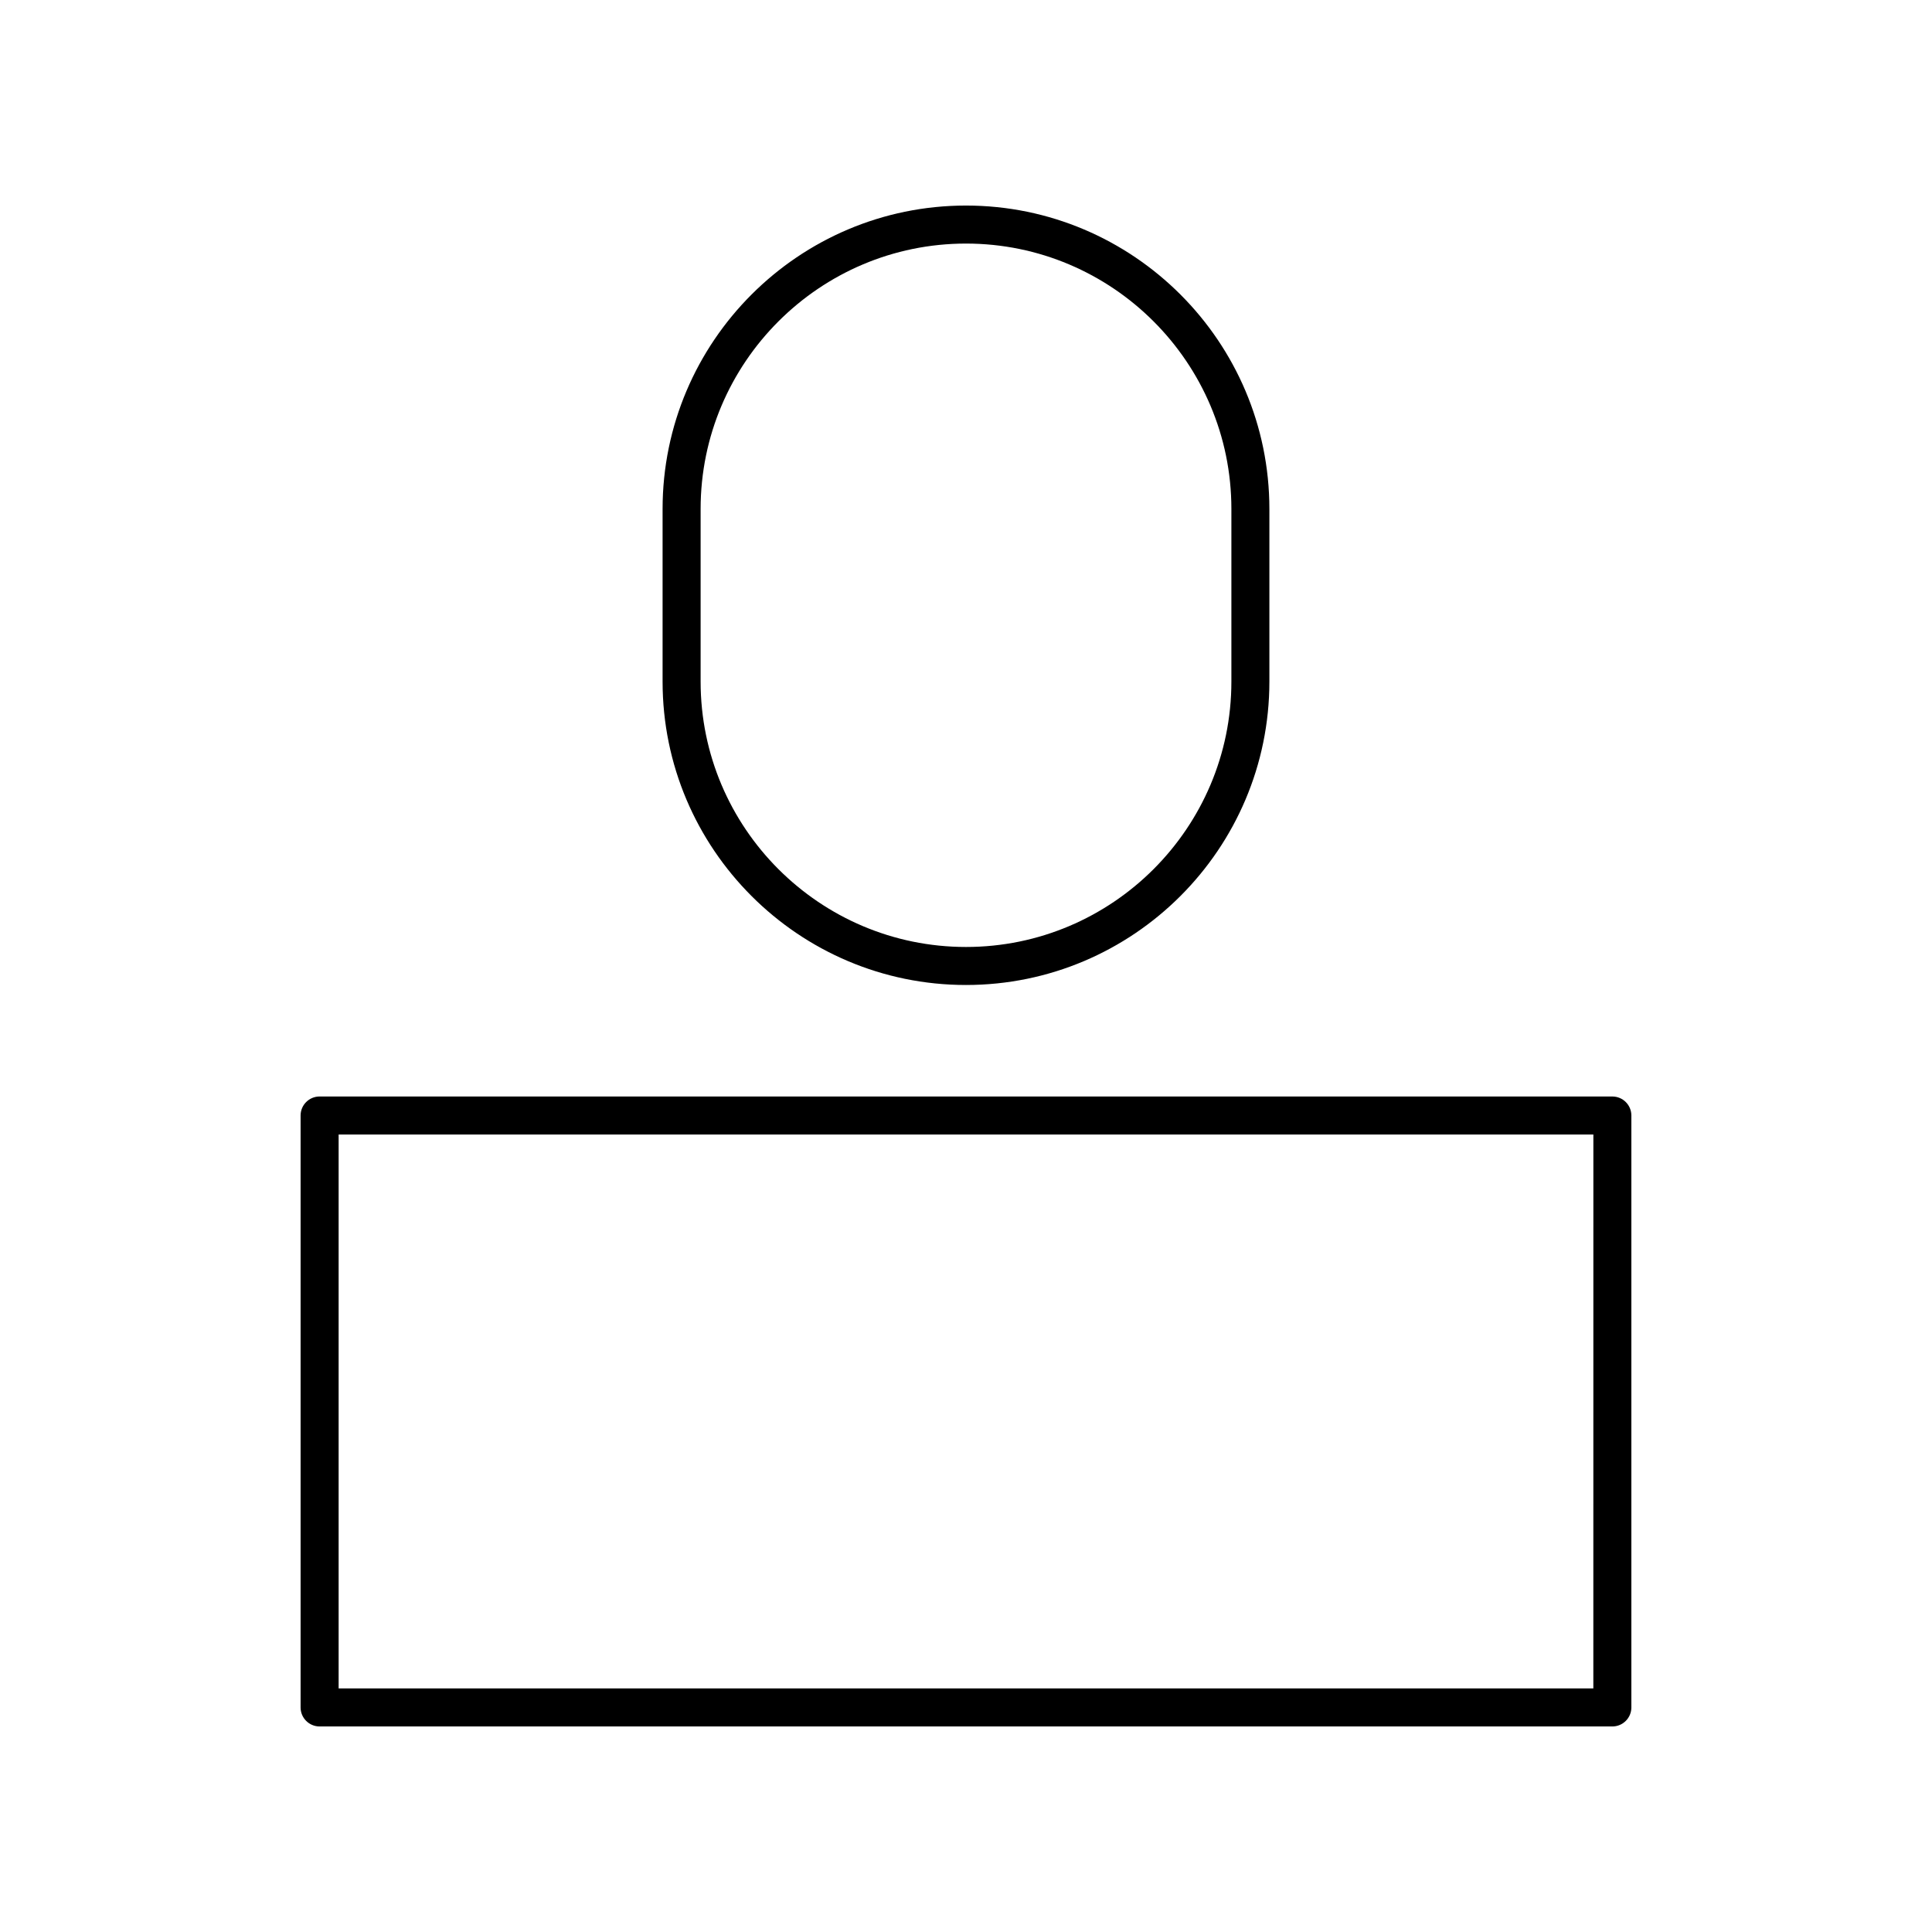 <?xml version="1.0" encoding="UTF-8"?>
<!-- Uploaded to: SVG Repo, www.svgrepo.com, Generator: SVG Repo Mixer Tools -->
<svg fill="#000000" width="800px" height="800px" version="1.1" viewBox="144 144 512 512" xmlns="http://www.w3.org/2000/svg">
 <g>
  <path d="m480.4 324.63v-45.75c0-44.34-36.066-80.406-80.402-80.406s-80.406 36.07-80.406 80.406v45.75c0 44.336 36.066 80.402 80.406 80.402 44.336 0 80.402-36.066 80.402-80.402zm-150.73 0v-45.75c0-38.781 31.551-70.332 70.332-70.332s70.328 31.551 70.328 70.328v45.75c0 38.781-31.551 70.332-70.328 70.332-38.781 0-70.332-31.551-70.332-70.328z"/>
  <path d="m571.29 434.58h-342.59c-2.781 0-5.039 2.254-5.039 5.039v156.87c0 2.781 2.254 5.039 5.039 5.039h342.59c2.781 0 5.039-2.254 5.039-5.039v-156.87c0-2.781-2.258-5.035-5.039-5.035zm-5.039 156.87h-332.51v-146.79h332.52z"/>
 </g>
</svg>